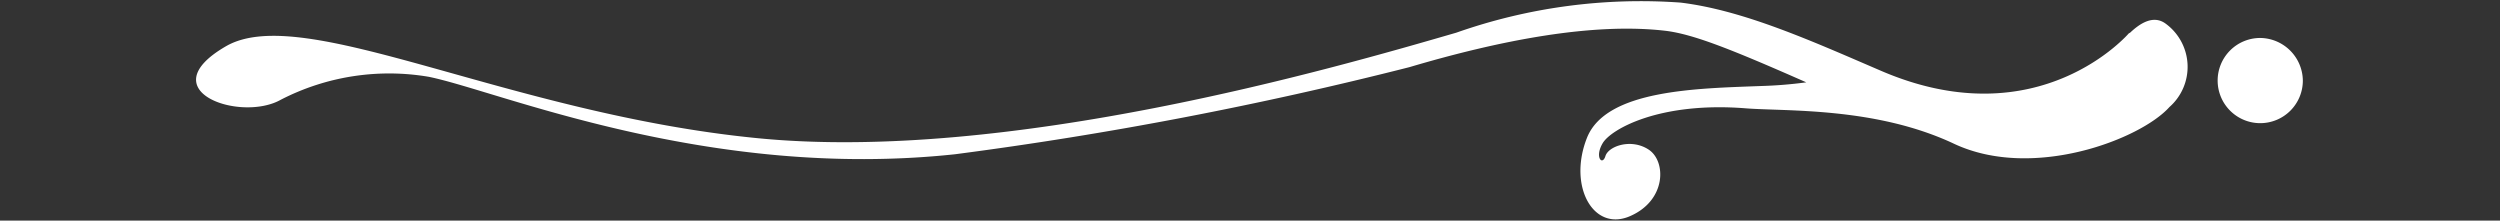 <svg xmlns="http://www.w3.org/2000/svg" width="102" height="9" viewBox="0 0 102 9">
  <rect x="0" y="0" width="102" height="9" fill="#333333" stroke="none"/>
  <g id="line-w" transform="translate(1462 -1767)">
    <g id="グループ_238" data-name="グループ 238" transform="translate(-1478.842 1000.825)">
      <path id="パス_7" data-name="パス 7" d="M109.059,767.724a1.738,1.738,0,1,0,1.739,1.739,1.76,1.76,0,0,0-1.739-1.739Z" fill="#fff" fill-rule="evenodd"/>
      <path id="パス_8" data-name="パス 8" d="M105.194,767.135c-.5-.362-1.048-.009-1.471.4v-.027s-3.669,4.338-10.137,1.555c-2.827-1.215-5.587-2.464-8.164-2.781a22.68,22.68,0,0,0-9.163,1.226c-4.963,1.441-18.265,5.3-28.475,4.308s-18.549-5.568-21.711-3.761c-3.165,1.824.579,3.121,2.226,2.189a9.654,9.654,0,0,1,6.039-.935c2.866.584,11.384,4.238,21.466,3.16a158.064,158.064,0,0,0,18.545-3.555c3.669-1.087,7.479-1.836,10.466-1.48,1.156.146,2.734.784,5.723,2.1a17.429,17.429,0,0,1-1.832.15c-2.623.1-6.334.147-7.115,2.113s.252,3.844,1.749,3.2,1.486-2.237.775-2.713-1.648-.149-1.772.26-.45.046-.112-.526,2.321-1.7,5.824-1.424c1.625.131,5.3-.065,8.508,1.445s7.608-.177,8.79-1.495A2.183,2.183,0,0,0,105.194,767.135Z" fill="#fff"/>
    </g>
    <rect id="長方形_294" data-name="長方形 294" width="102" height="9" transform="translate(-1462 1767)" fill="none"/>
  </g>
</svg>
